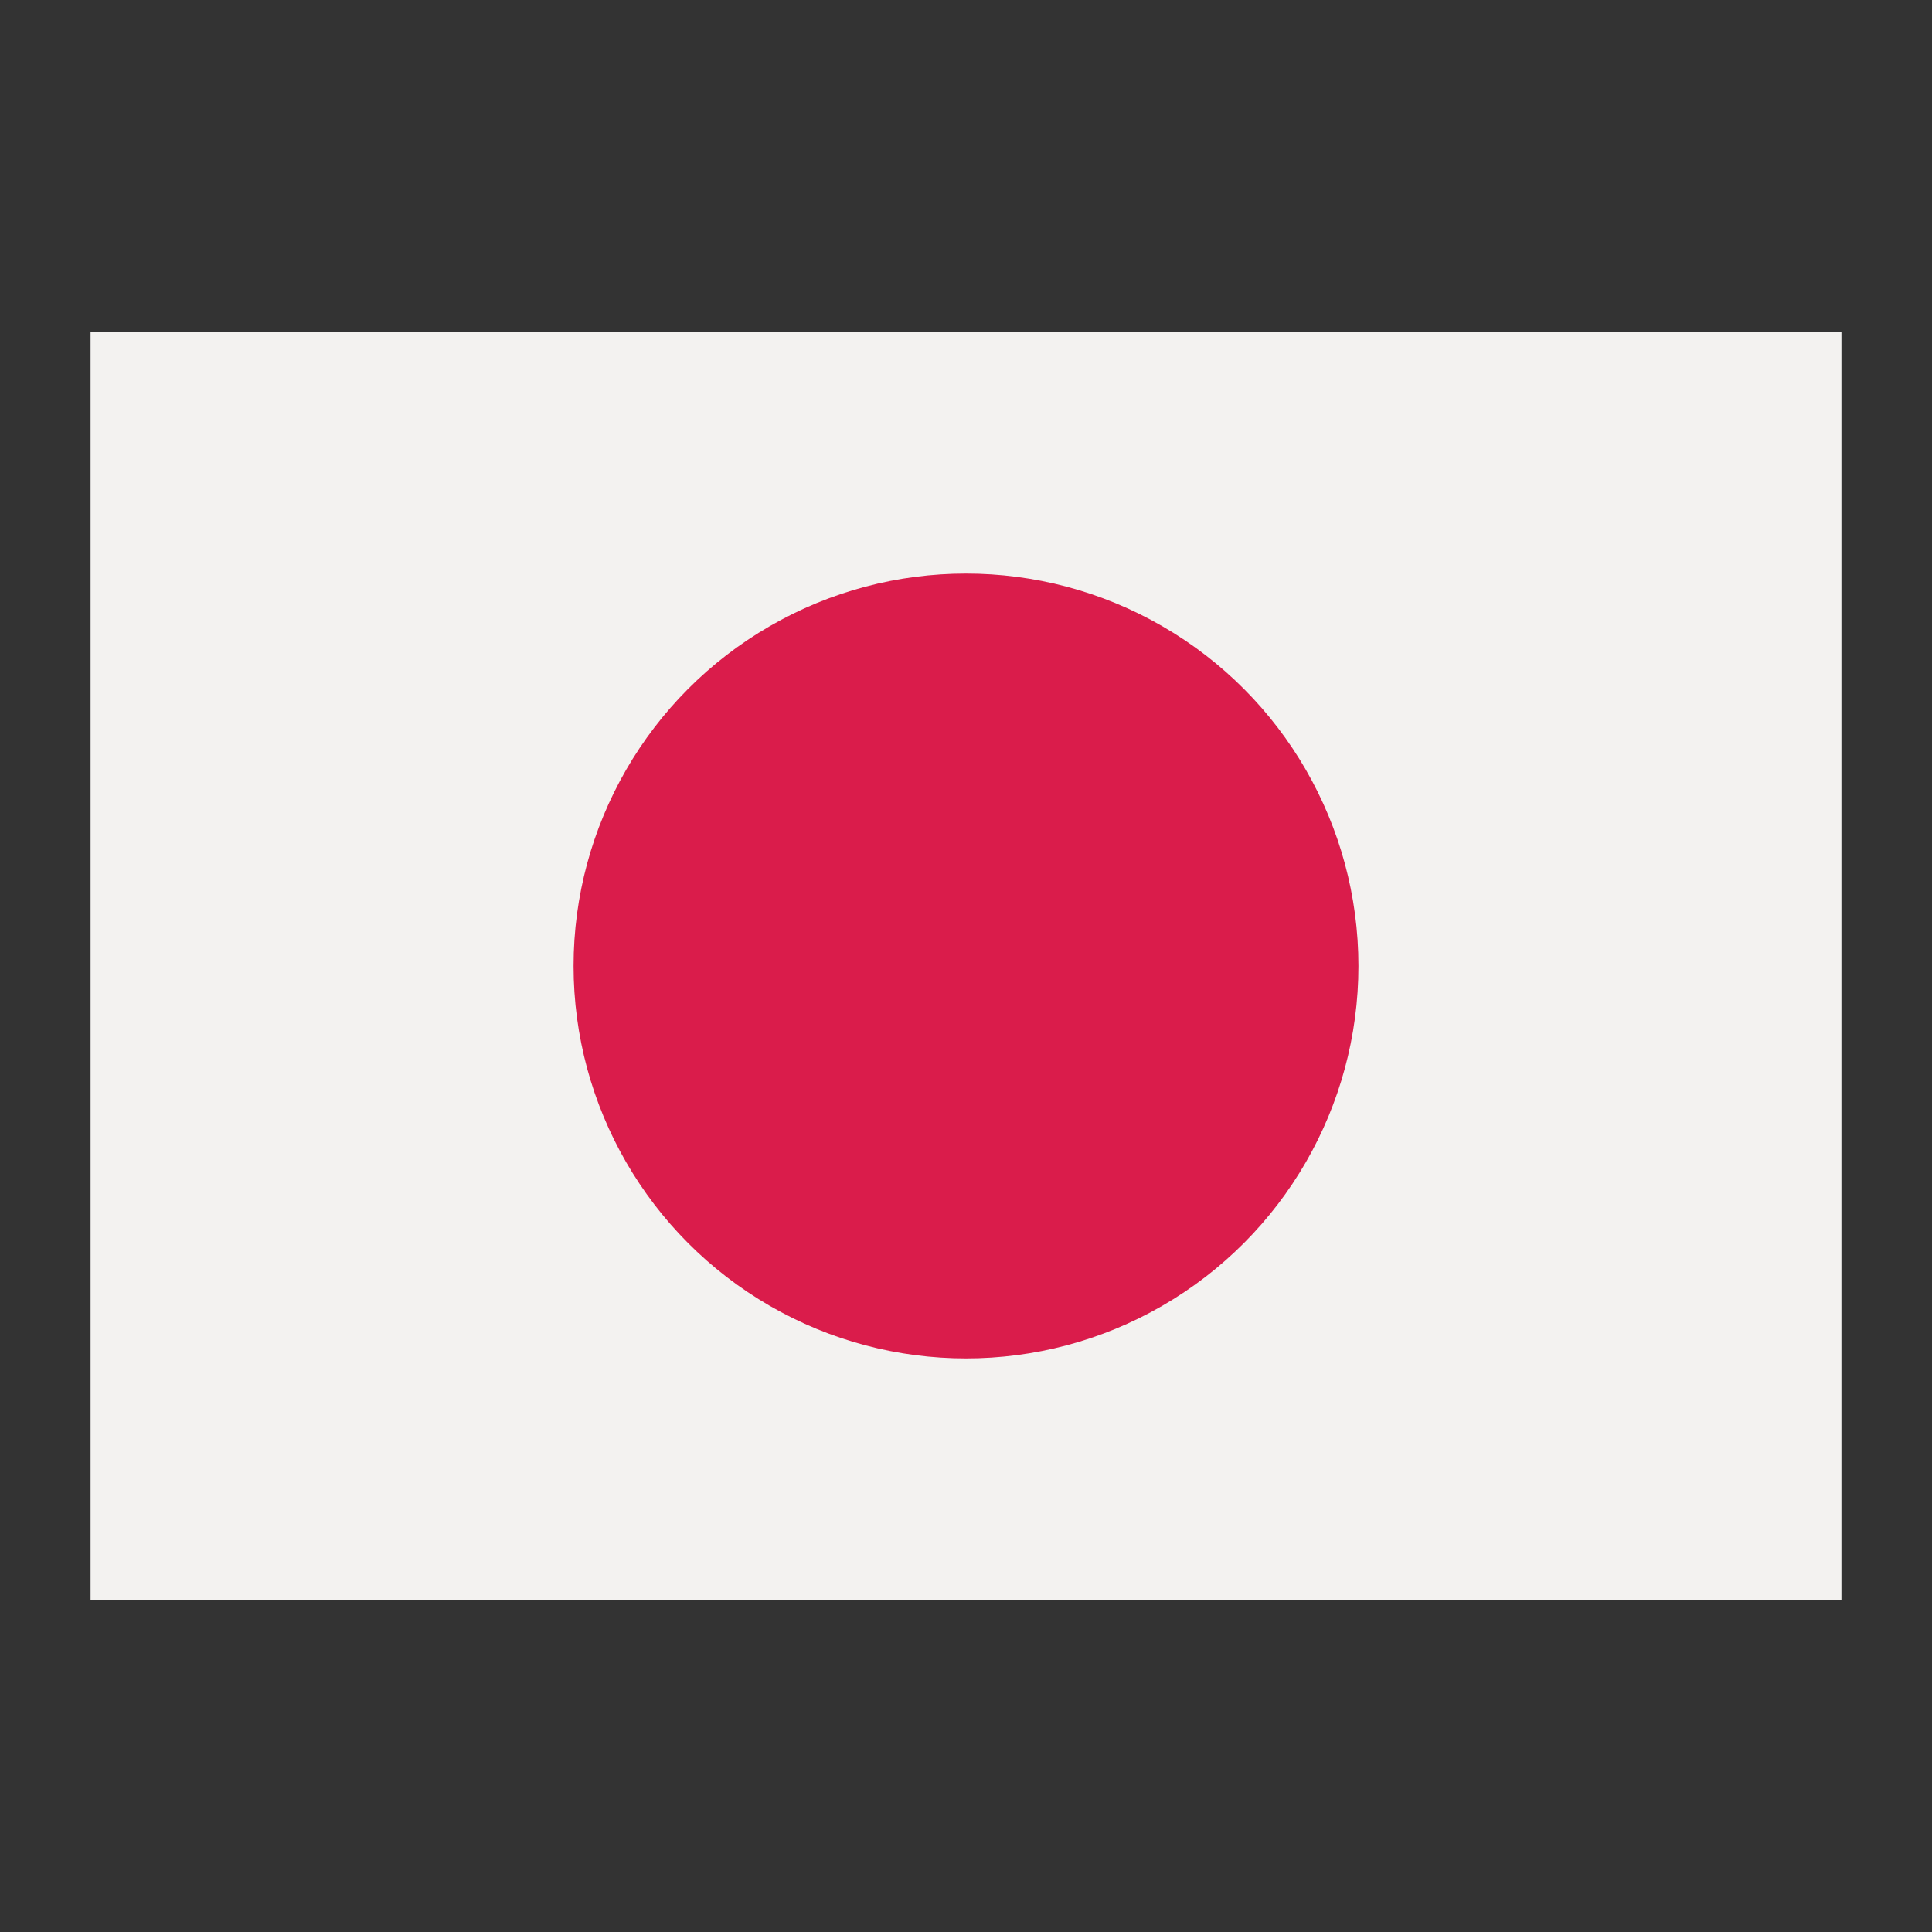 <svg xmlns="http://www.w3.org/2000/svg" height="512" viewBox="0 0 64 64" width="512"><rect x="0" y="0" width="64" height="64" fill="#333333" stroke="none"/><g id="flat"><path d="m3 11h58v42h-58z" fill="#f3f2f0"></path><circle cx="32" cy="32" fill="#da1c4b" r="13"></circle></g></svg>